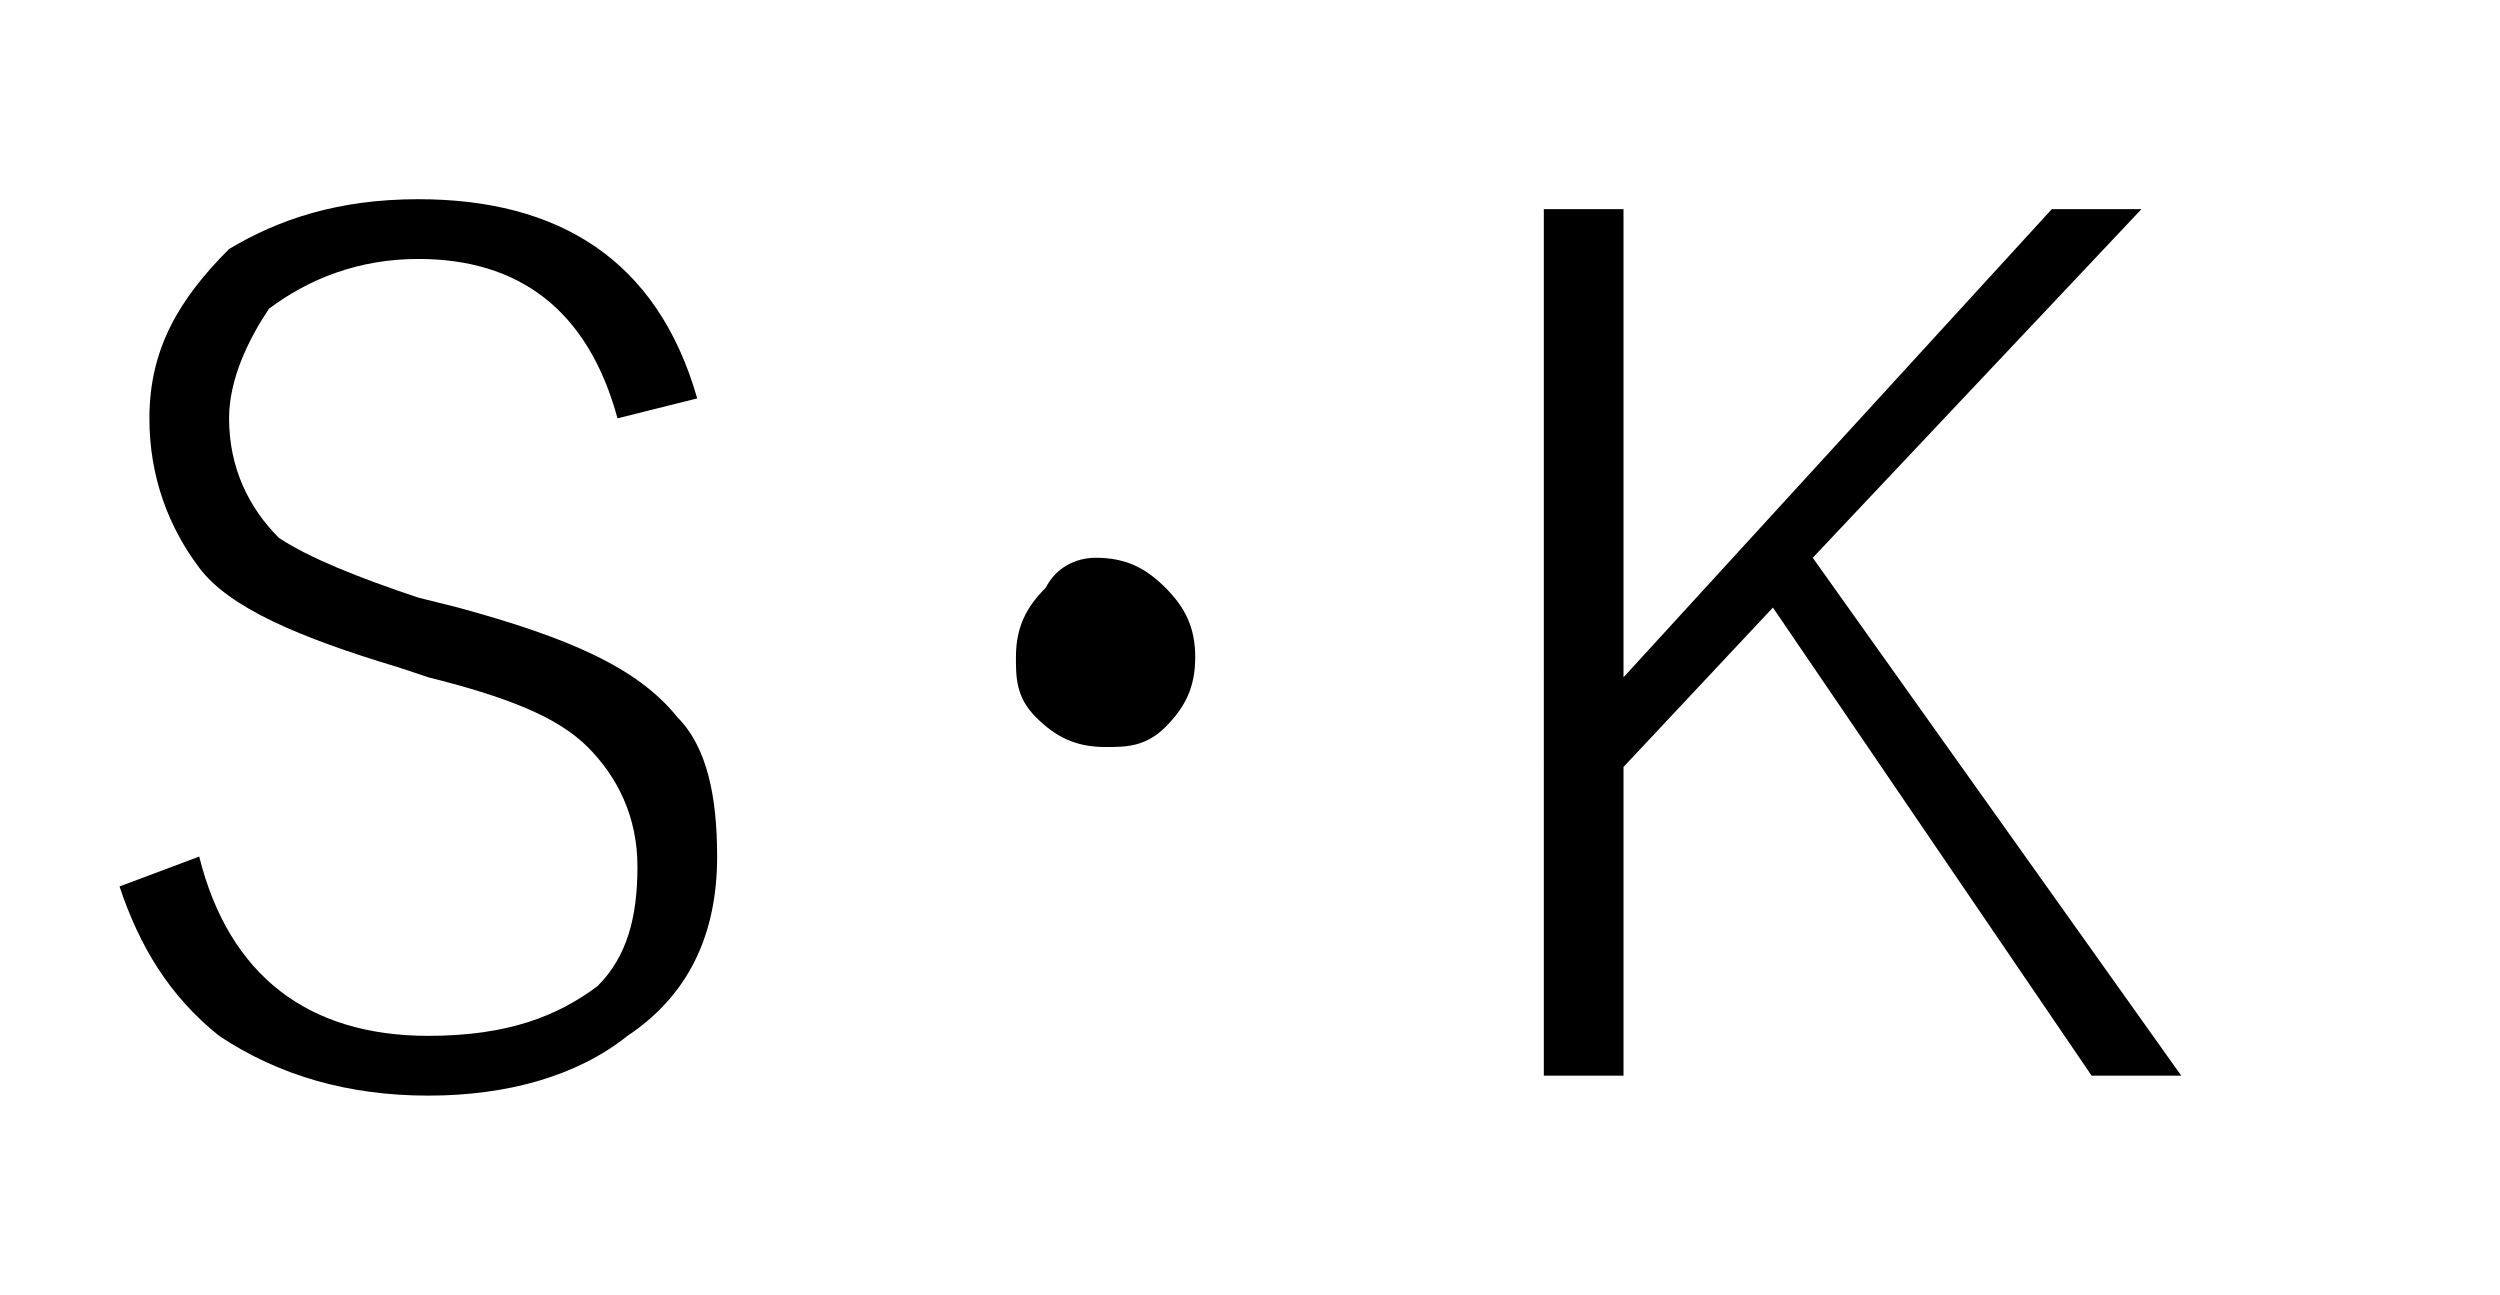 <?xml version="1.0" encoding="utf-8"?>
<!-- Generator: Adobe Illustrator 27.9.3, SVG Export Plug-In . SVG Version: 9.03 Build 53313)  -->
<svg version="1.1" id="レイヤー_1" xmlns="http://www.w3.org/2000/svg" xmlns:xlink="http://www.w3.org/1999/xlink" x="0px"
	 y="0px" viewBox="0 0 25.1 13" style="enable-background:new 0 0 25.1 13;" xml:space="preserve">
<g>
	<path d="M7,4L6.2,4.2c-0.3-1.1-1-1.6-2-1.6c-0.6,0-1.1,0.2-1.5,0.5C2.5,3.4,2.3,3.8,2.3,4.2c0,0.5,0.2,0.9,0.5,1.2
		C3.1,5.6,3.6,5.8,4.2,6l0.4,0.1c1.1,0.3,1.8,0.6,2.2,1.1C7.1,7.5,7.2,8,7.2,8.6c0,0.8-0.3,1.4-0.9,1.8C5.8,10.8,5.1,11,4.3,11
		c-0.8,0-1.5-0.2-2.1-0.6c-0.5-0.4-0.8-0.9-1-1.5L2,8.6c0.3,1.2,1.1,1.8,2.3,1.8c0.8,0,1.3-0.2,1.7-0.5c0.3-0.3,0.4-0.7,0.4-1.2
		c0-0.5-0.2-0.9-0.5-1.2C5.6,7.2,5.1,7,4.3,6.8L4,6.7c-1-0.3-1.7-0.6-2-1C1.7,5.3,1.5,4.8,1.5,4.2c0-0.7,0.3-1.2,0.8-1.7
		C2.8,2.2,3.4,2,4.2,2C5.6,2,6.6,2.6,7,4z"/>
	<path d="M11,5.6c0.3,0,0.5,0.1,0.7,0.3C11.9,6.1,12,6.3,12,6.6c0,0.3-0.1,0.5-0.3,0.7c-0.2,0.2-0.4,0.2-0.6,0.2
		c-0.3,0-0.5-0.1-0.7-0.3c-0.2-0.2-0.2-0.4-0.2-0.6c0-0.3,0.1-0.5,0.3-0.7C10.6,5.7,10.8,5.6,11,5.6z"/>
	<path d="M21.5,2.1l-3.3,3.5l3.7,5.2h-0.9l-3.2-4.7l-1.5,1.6v3.1h-0.8V2.1h0.8v4.7l4.3-4.7H21.5z"/>
</g>
</svg>
